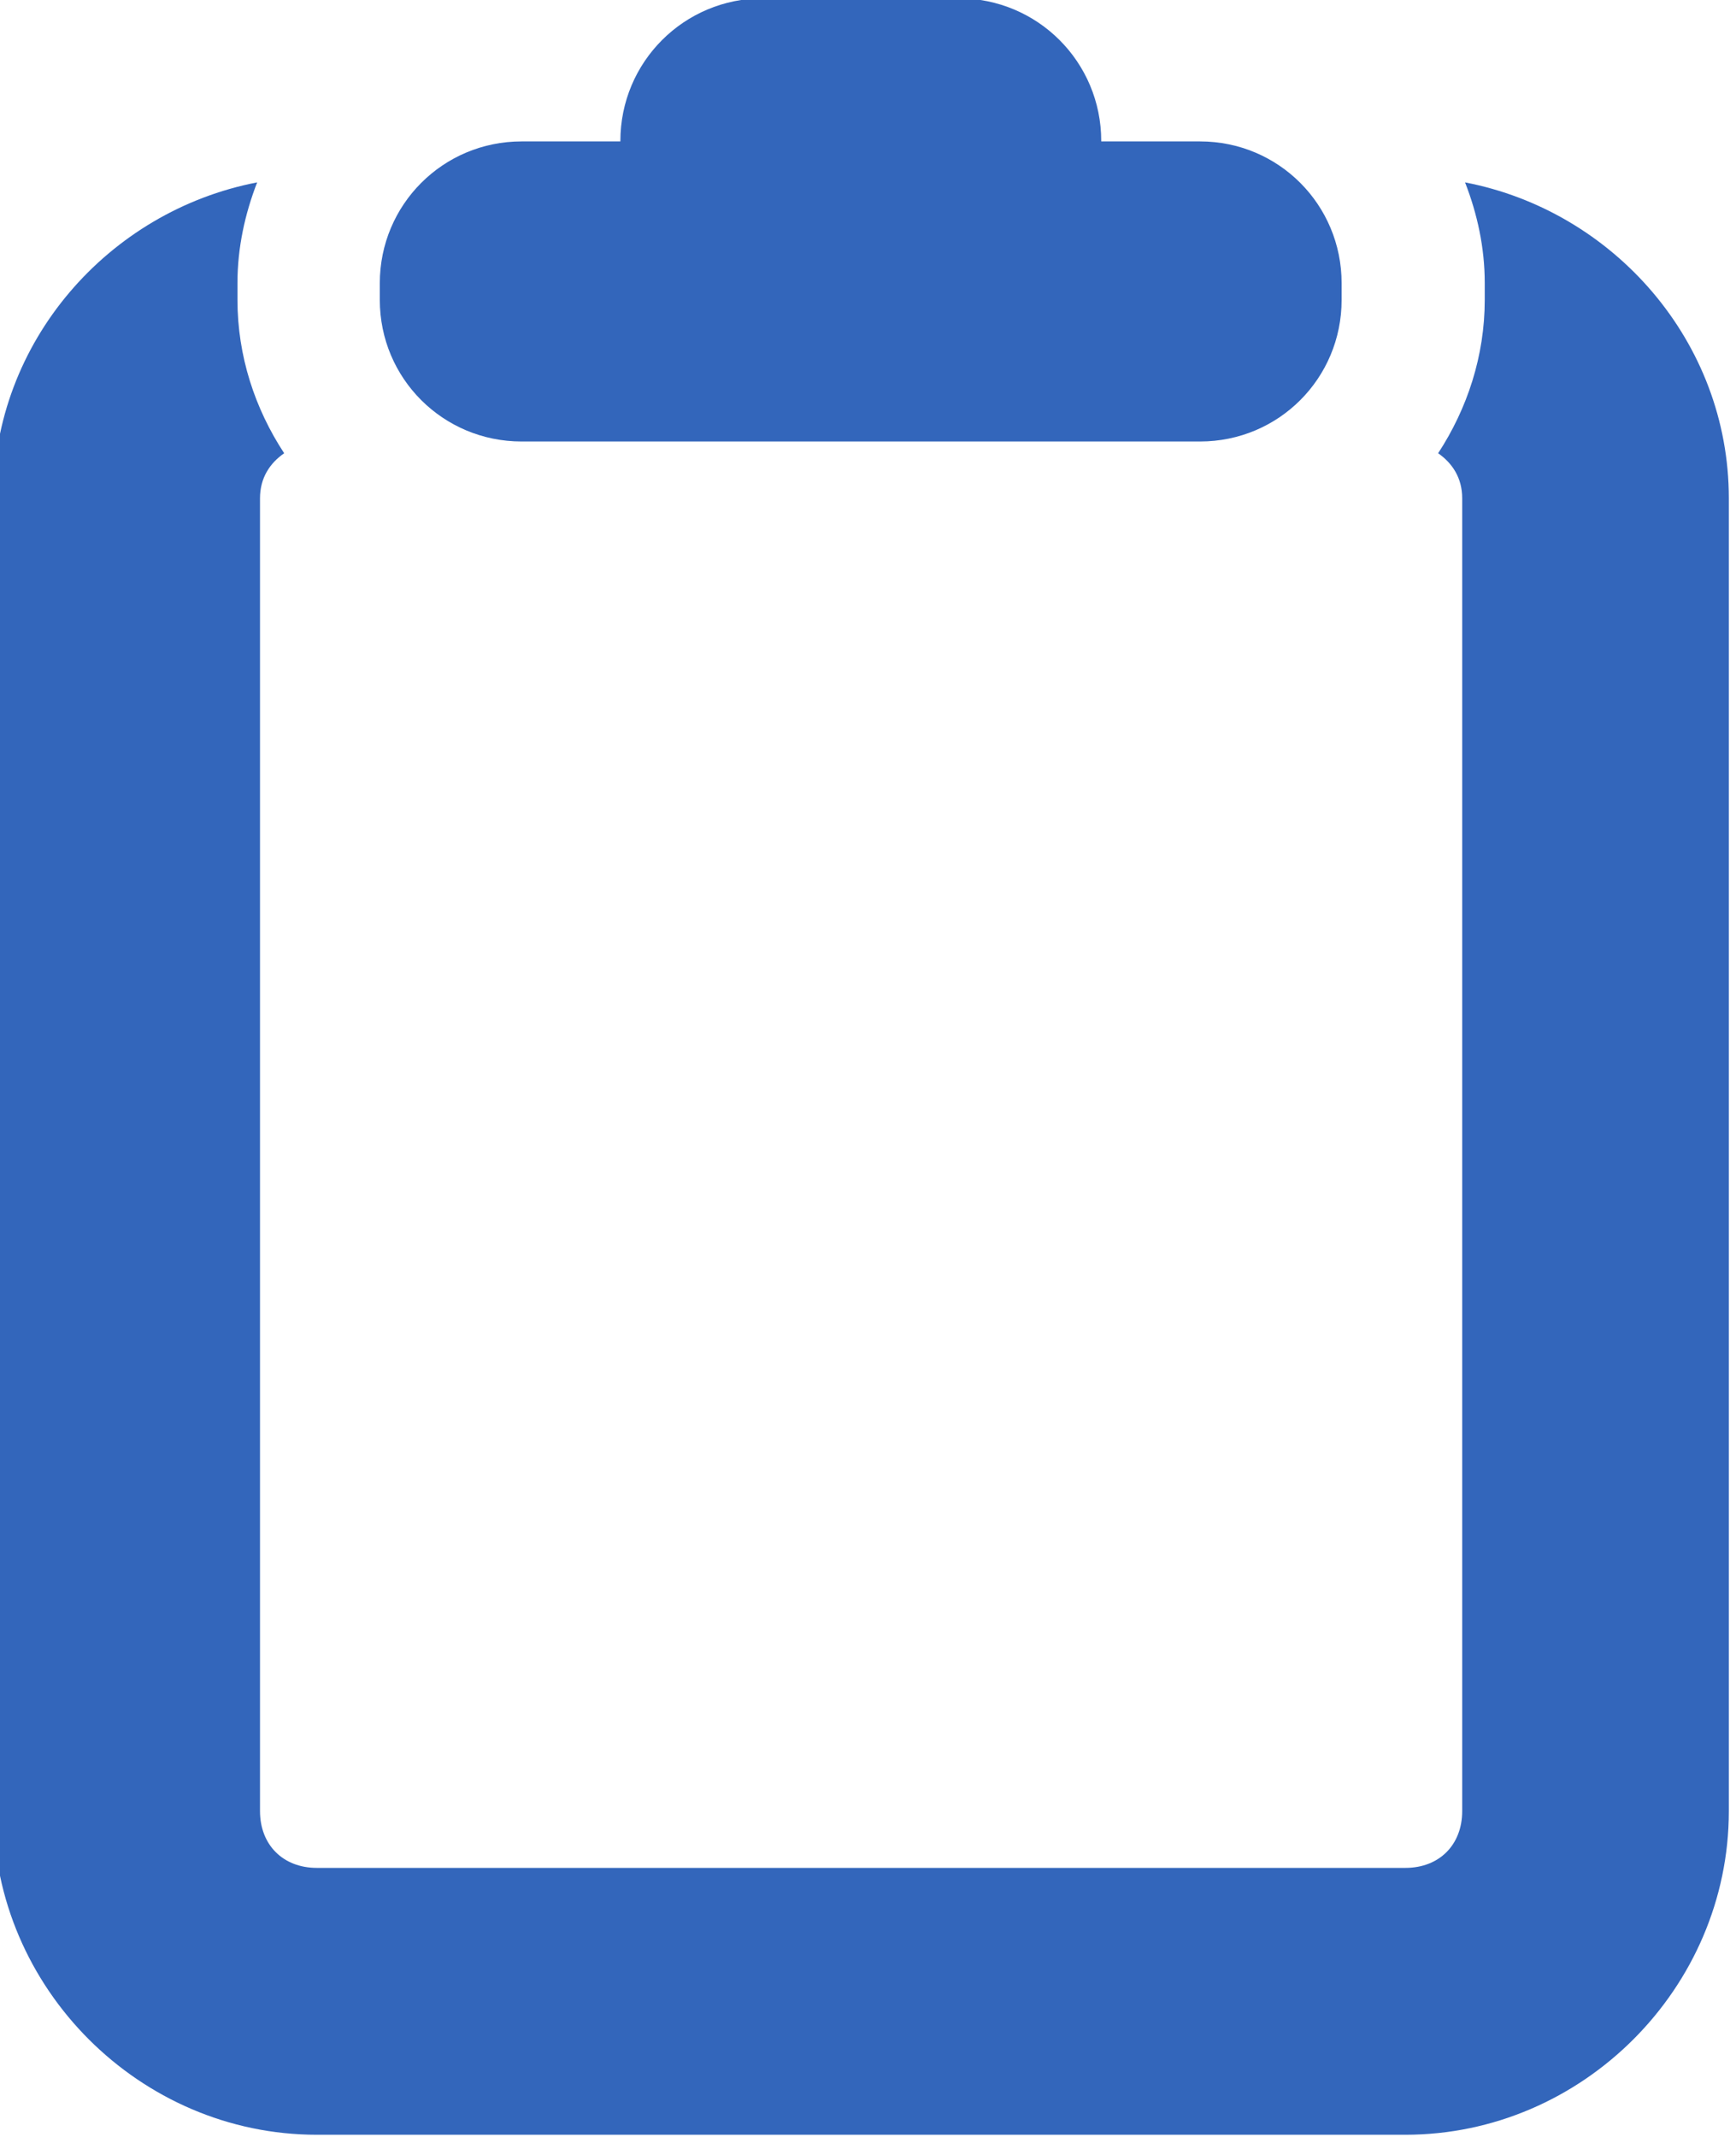 <?xml version="1.0" encoding="UTF-8" standalone="no"?>
<!-- Created with Inkscape (http://www.inkscape.org/) -->

<svg
   xmlns:dc="http://purl.org/dc/elements/1.1/"
   xmlns:cc="http://creativecommons.org/ns#"
   xmlns:rdf="http://www.w3.org/1999/02/22-rdf-syntax-ns#"
   xmlns:svg="http://www.w3.org/2000/svg"
   xmlns="http://www.w3.org/2000/svg"
   xmlns:sodipodi="http://sodipodi.sourceforge.net/DTD/sodipodi-0.dtd"
   xmlns:inkscape="http://www.inkscape.org/namespaces/inkscape"
   version="1.1"
   width="18.244"
   height="22.457"
   viewBox="0 0 18.244 22.457"
   id="Layer_1"
   xml:space="preserve"
   sodipodi:docname="pasting-hover.svg"
   inkscape:version="0.92pre3 r"><sodipodi:namedview
     pagecolor="#ffffff"
     bordercolor="#666666"
     borderopacity="1"
     objecttolerance="10"
     gridtolerance="10"
     guidetolerance="10"
     inkscape:pageopacity="0"
     inkscape:pageshadow="2"
     inkscape:window-width="1920"
     inkscape:window-height="1012"
     id="namedview9"
     showgrid="false"
     showguides="false"
     inkscape:guide-bbox="true"
     inkscape:snap-bbox="true"
     inkscape:bbox-nodes="true"
     inkscape:object-paths="false"
     inkscape:snap-center="true"
     inkscape:zoom="11.313709"
     inkscape:cx="22.688172"
     inkscape:cy="23.452284"
     inkscape:window-x="0"
     inkscape:window-y="32"
     inkscape:window-maximized="1"
     inkscape:current-layer="Layer_1"
     inkscape:snap-smooth-nodes="true"
     fit-margin-top="0"
     fit-margin-left="0"
     fit-margin-right="0"
     fit-margin-bottom="0" /><defs
     id="defs1111" /><g
     transform="matrix(1.418,0,0,1.418,-793.357,-221.278)"
     id="g317"
     style="fill:#3366bb;fill-opacity:1"><path
       style="color:#000000;font-style:normal;font-variant:normal;font-weight:normal;font-stretch:normal;font-size:medium;line-height:normal;font-family:sans-serif;font-variant-ligatures:normal;font-variant-position:normal;font-variant-caps:normal;font-variant-numeric:normal;font-variant-alternates:normal;font-feature-settings:normal;text-indent:0;text-align:start;text-decoration:none;text-decoration-line:none;text-decoration-style:solid;text-decoration-color:#000000;letter-spacing:normal;word-spacing:normal;text-transform:none;writing-mode:lr-tb;direction:ltr;text-orientation:mixed;dominant-baseline:auto;baseline-shift:baseline;text-anchor:start;white-space:normal;shape-padding:0;clip-rule:nonzero;display:inline;overflow:visible;visibility:visible;opacity:1;isolation:auto;mix-blend-mode:normal;color-interpolation:sRGB;color-interpolation-filters:linearRGB;solid-color:#000000;solid-opacity:1;vector-effect:none;fill:#3366bb;fill-opacity:1;fill-rule:evenodd;stroke:none;stroke-width:2.803;stroke-linecap:butt;stroke-linejoin:miter;stroke-miterlimit:4;stroke-dasharray:none;stroke-dashoffset:0;stroke-opacity:1;color-rendering:auto;image-rendering:auto;shape-rendering:auto;text-rendering:auto;enable-background:accumulate"
       d="M 2.773 1.936 C 1.209 2.237 0 3.612 0 5.256 L 0 19.055 C 0 20.915 1.54 22.457 3.4 22.457 L 14.844 22.457 C 16.704 22.457 18.244 20.915 18.244 19.055 L 18.244 5.256 C 18.244 3.612 17.035 2.237 15.471 1.936 C 15.6 2.267 15.678 2.622 15.678 2.994 L 15.678 3.17 C 15.678 3.761 15.494 4.315 15.188 4.783 C 15.336 4.886 15.441 5.041 15.441 5.256 L 15.441 19.055 C 15.441 19.41 15.2 19.652 14.844 19.652 L 3.4 19.652 C 3.045 19.652 2.803 19.41 2.803 19.055 L 2.803 5.256 C 2.803 5.041 2.908 4.886 3.057 4.783 C 2.75 4.315 2.566 3.762 2.566 3.17 L 2.566 2.994 C 2.566 2.622 2.645 2.266 2.773 1.936 z "
       transform="matrix(0.705,0,0,0.705,559.441,156.036)"
       id="rect3680" /><path
       style="fill:#3366bb;fill-opacity:1;fill-rule:evenodd;stroke:none;stroke-width:2.803;stroke-linecap:butt;stroke-linejoin:miter;stroke-miterlimit:4;stroke-dasharray:none;stroke-opacity:1"
       d="m 29.324,-6.539 c -0.831,0 -1.5,0.669 -1.5,1.5 v 0.004 h -1.039 c -0.825,0 -1.49,0.665 -1.49,1.49 v 0.176 c 0,0.825 0.665,1.488 1.49,1.488 h 2.539 2.055 2.539 c 0.825,0 1.488,-0.663 1.488,-1.488 v -0.176 c 0,-0.825 -0.663,-1.49 -1.488,-1.49 h -1.039 v -0.004 c 0,-0.831 -0.669,-1.5 -1.5,-1.5 z"
       transform="matrix(0.705,0,0,0.705,544.472,160.647)"
       id="rect4501"
       inkscape:connector-curvature="0" /></g></svg>
